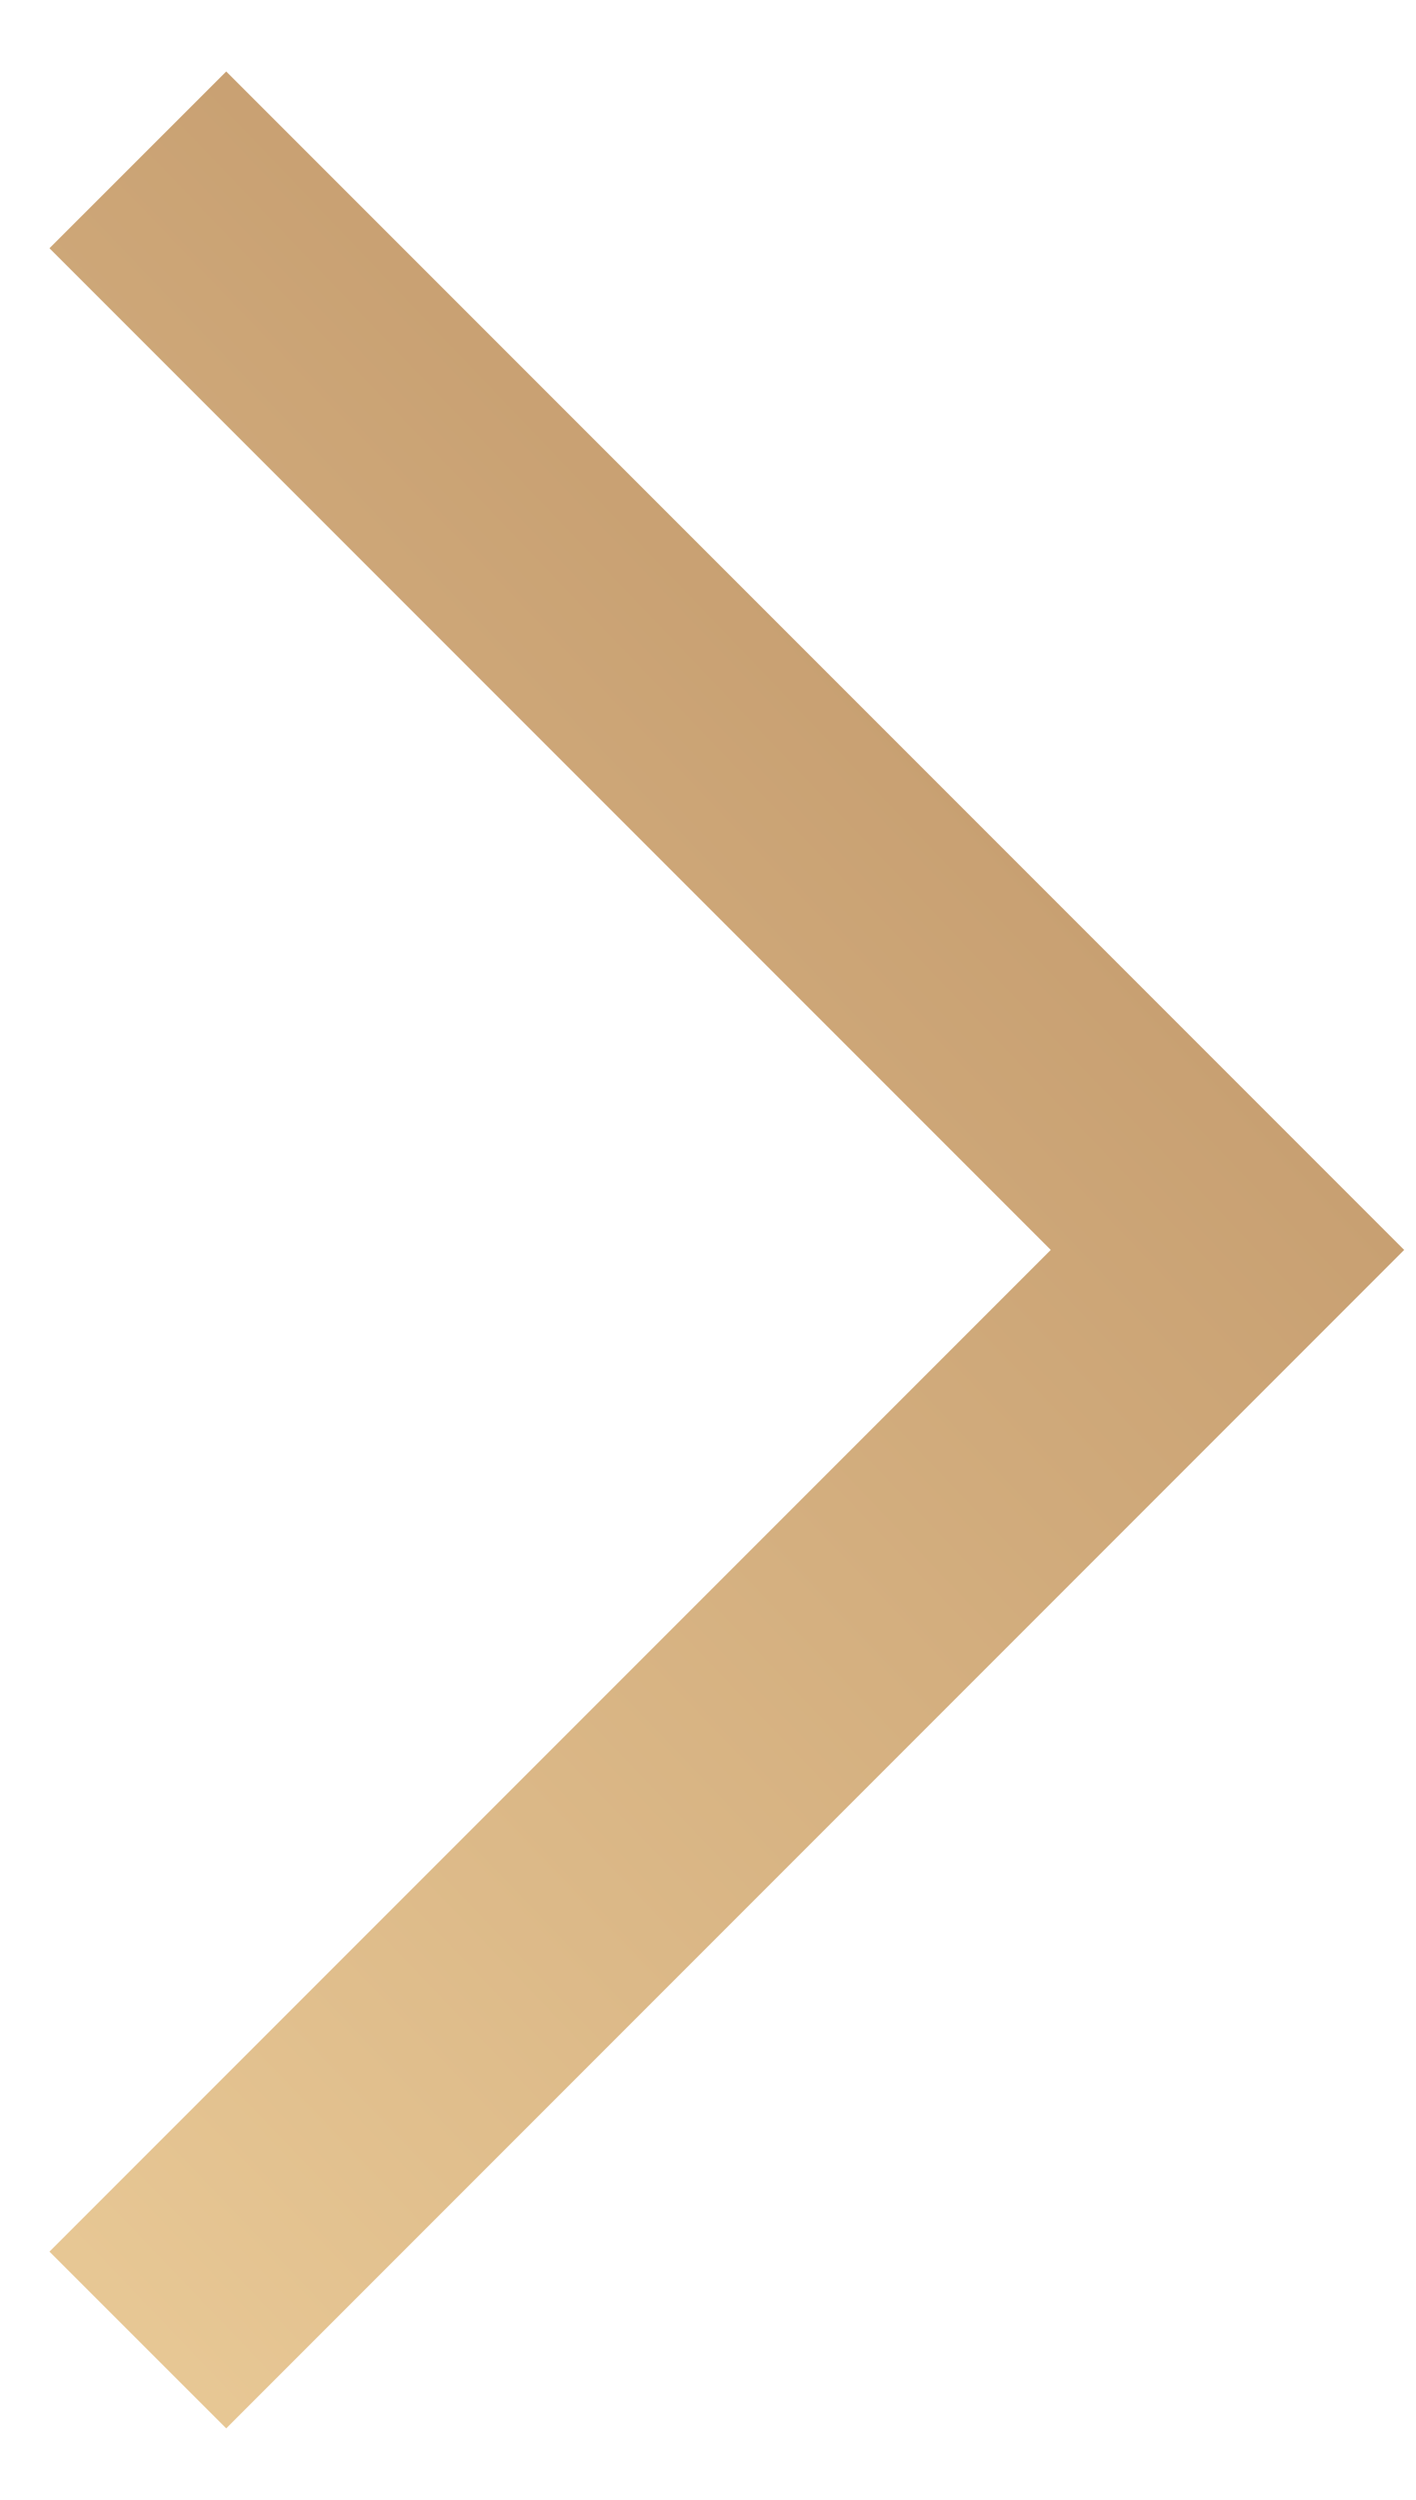 <svg width="17" height="30" viewBox="0 0 17 30" fill="none" xmlns="http://www.w3.org/2000/svg">
<path fill-rule="evenodd" clip-rule="evenodd" d="M2.716 29.142L16.858 15L2.716 0.858L0.594 2.979L12.615 15L0.594 27.021L2.716 29.142Z" fill="url(#paint0_linear_2072_2157)"/>
<defs>
<linearGradient id="paint0_linear_2072_2157" x1="16.858" y1="15" x2="2.092" y2="29.128" gradientUnits="userSpaceOnUse">
<stop stop-color="#C8A072"/>
<stop offset="1" stop-color="#E8C895"/>
</linearGradient>
</defs>
</svg>
